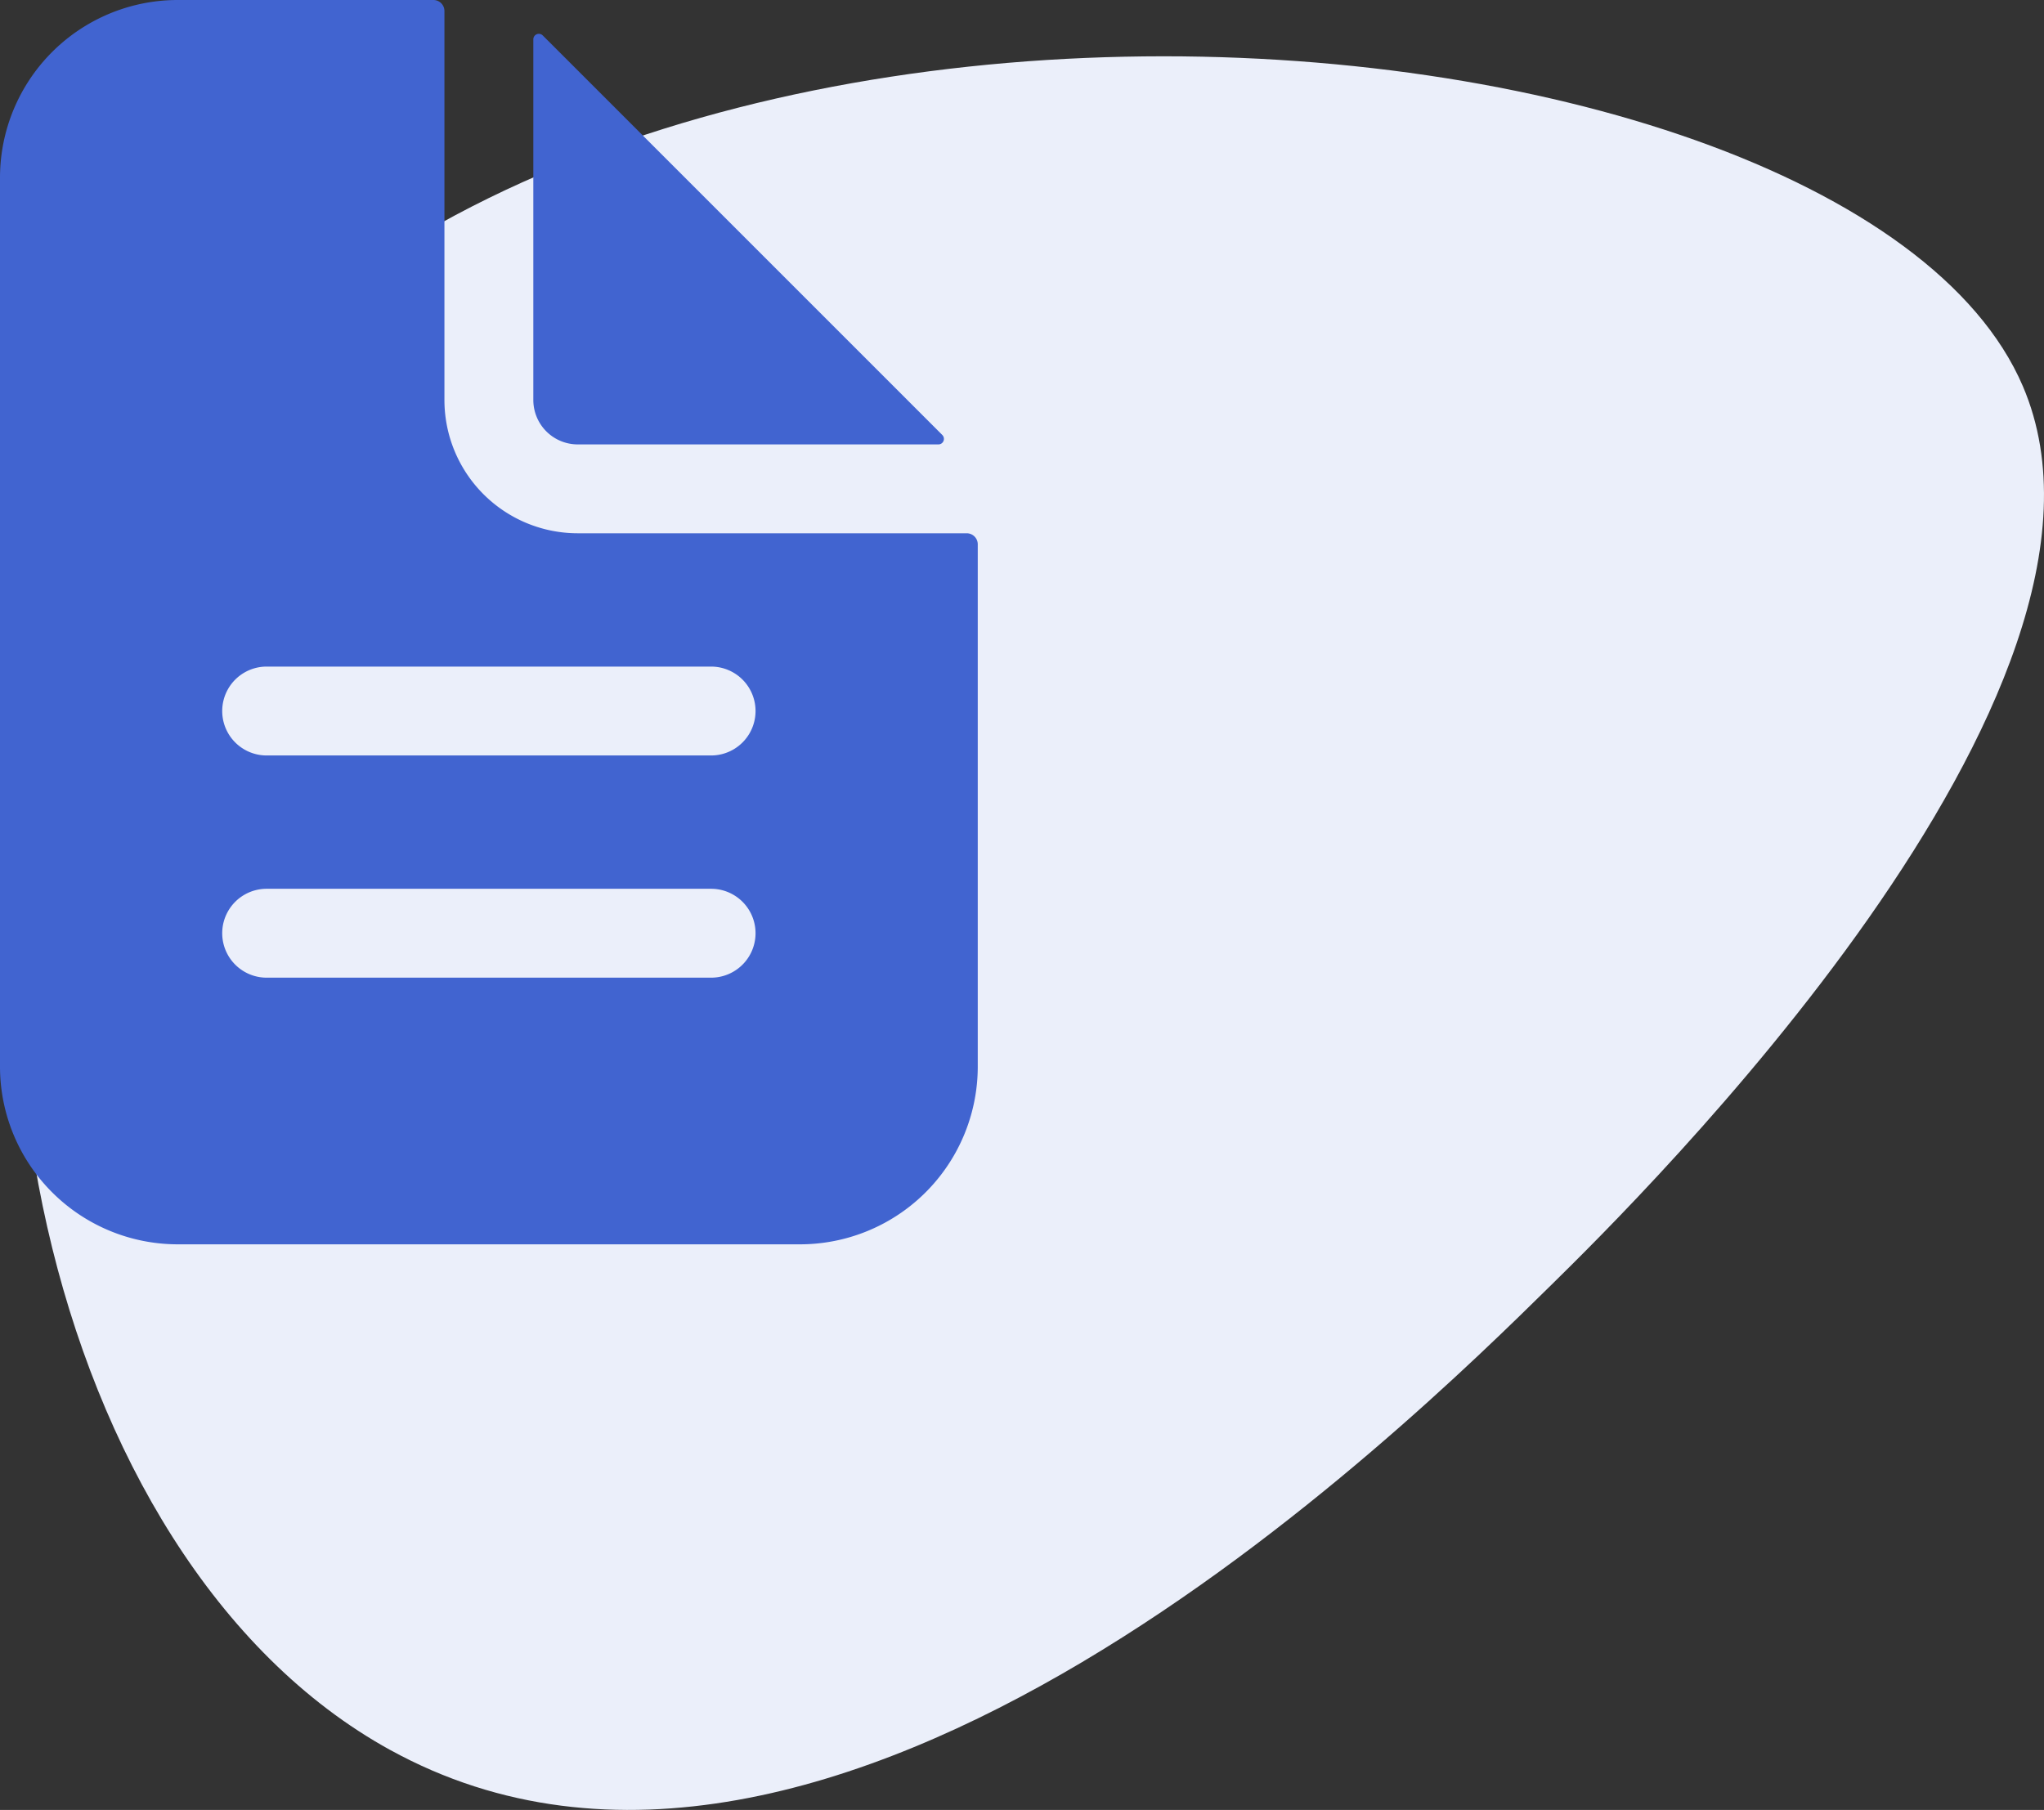 <svg xmlns="http://www.w3.org/2000/svg" width="111.198" height="98.475" viewBox="0 0 111.198 98.475">
  <rect x="0" y="0" width="111.198" height="98.475" fill="#333333" stroke="none"/>
  <g id="Groupe_975" data-name="Groupe 975" transform="translate(-1115 -4955.112)">
    <path id="Tracé_753" data-name="Tracé 753" d="M20.228,92.15C1.261,81.709-5.359,48.2,4.624,27.655c18.549-38.172,94.762-32.279,104.426-9.7,7.115,16.625-20.987,44.3-25.622,48.859-7.928,7.806-39.166,38.564-63.2,25.334" transform="translate(1116 4958.174)" fill="#ebeffa"/>
    <g id="document-text" transform="translate(1115 4955.111)">
      <path id="Tracé_1160" data-name="Tracé 1160" d="M132.588,61.014H111.432a7.254,7.254,0,0,1-7.254-7.254V32.6a.6.6,0,0,0-.6-.6h-13.9A9.671,9.671,0,0,0,80,41.671V90.028A9.671,9.671,0,0,0,89.671,99.7h33.85a9.671,9.671,0,0,0,9.671-9.671V61.619A.6.6,0,0,0,132.588,61.014Zm-13.9,24.178H94.507a2.418,2.418,0,1,1,0-4.836h24.178a2.418,2.418,0,1,1,0,4.836Zm0-12.089H94.507a2.418,2.418,0,1,1,0-4.836h24.178a2.418,2.418,0,1,1,0,4.836Z" transform="translate(-80 -31.999)" fill="#4164d0"/>
      <path id="Tracé_1161" data-name="Tracé 1161" d="M294.247,66.018,272.515,44.286A.3.3,0,0,0,272,44.5V64.116a2.418,2.418,0,0,0,2.418,2.418h19.616a.3.3,0,0,0,.213-.515Z" transform="translate(-242.986 -42.354)" fill="#4164d0"/>
    </g>
  </g>
</svg>
